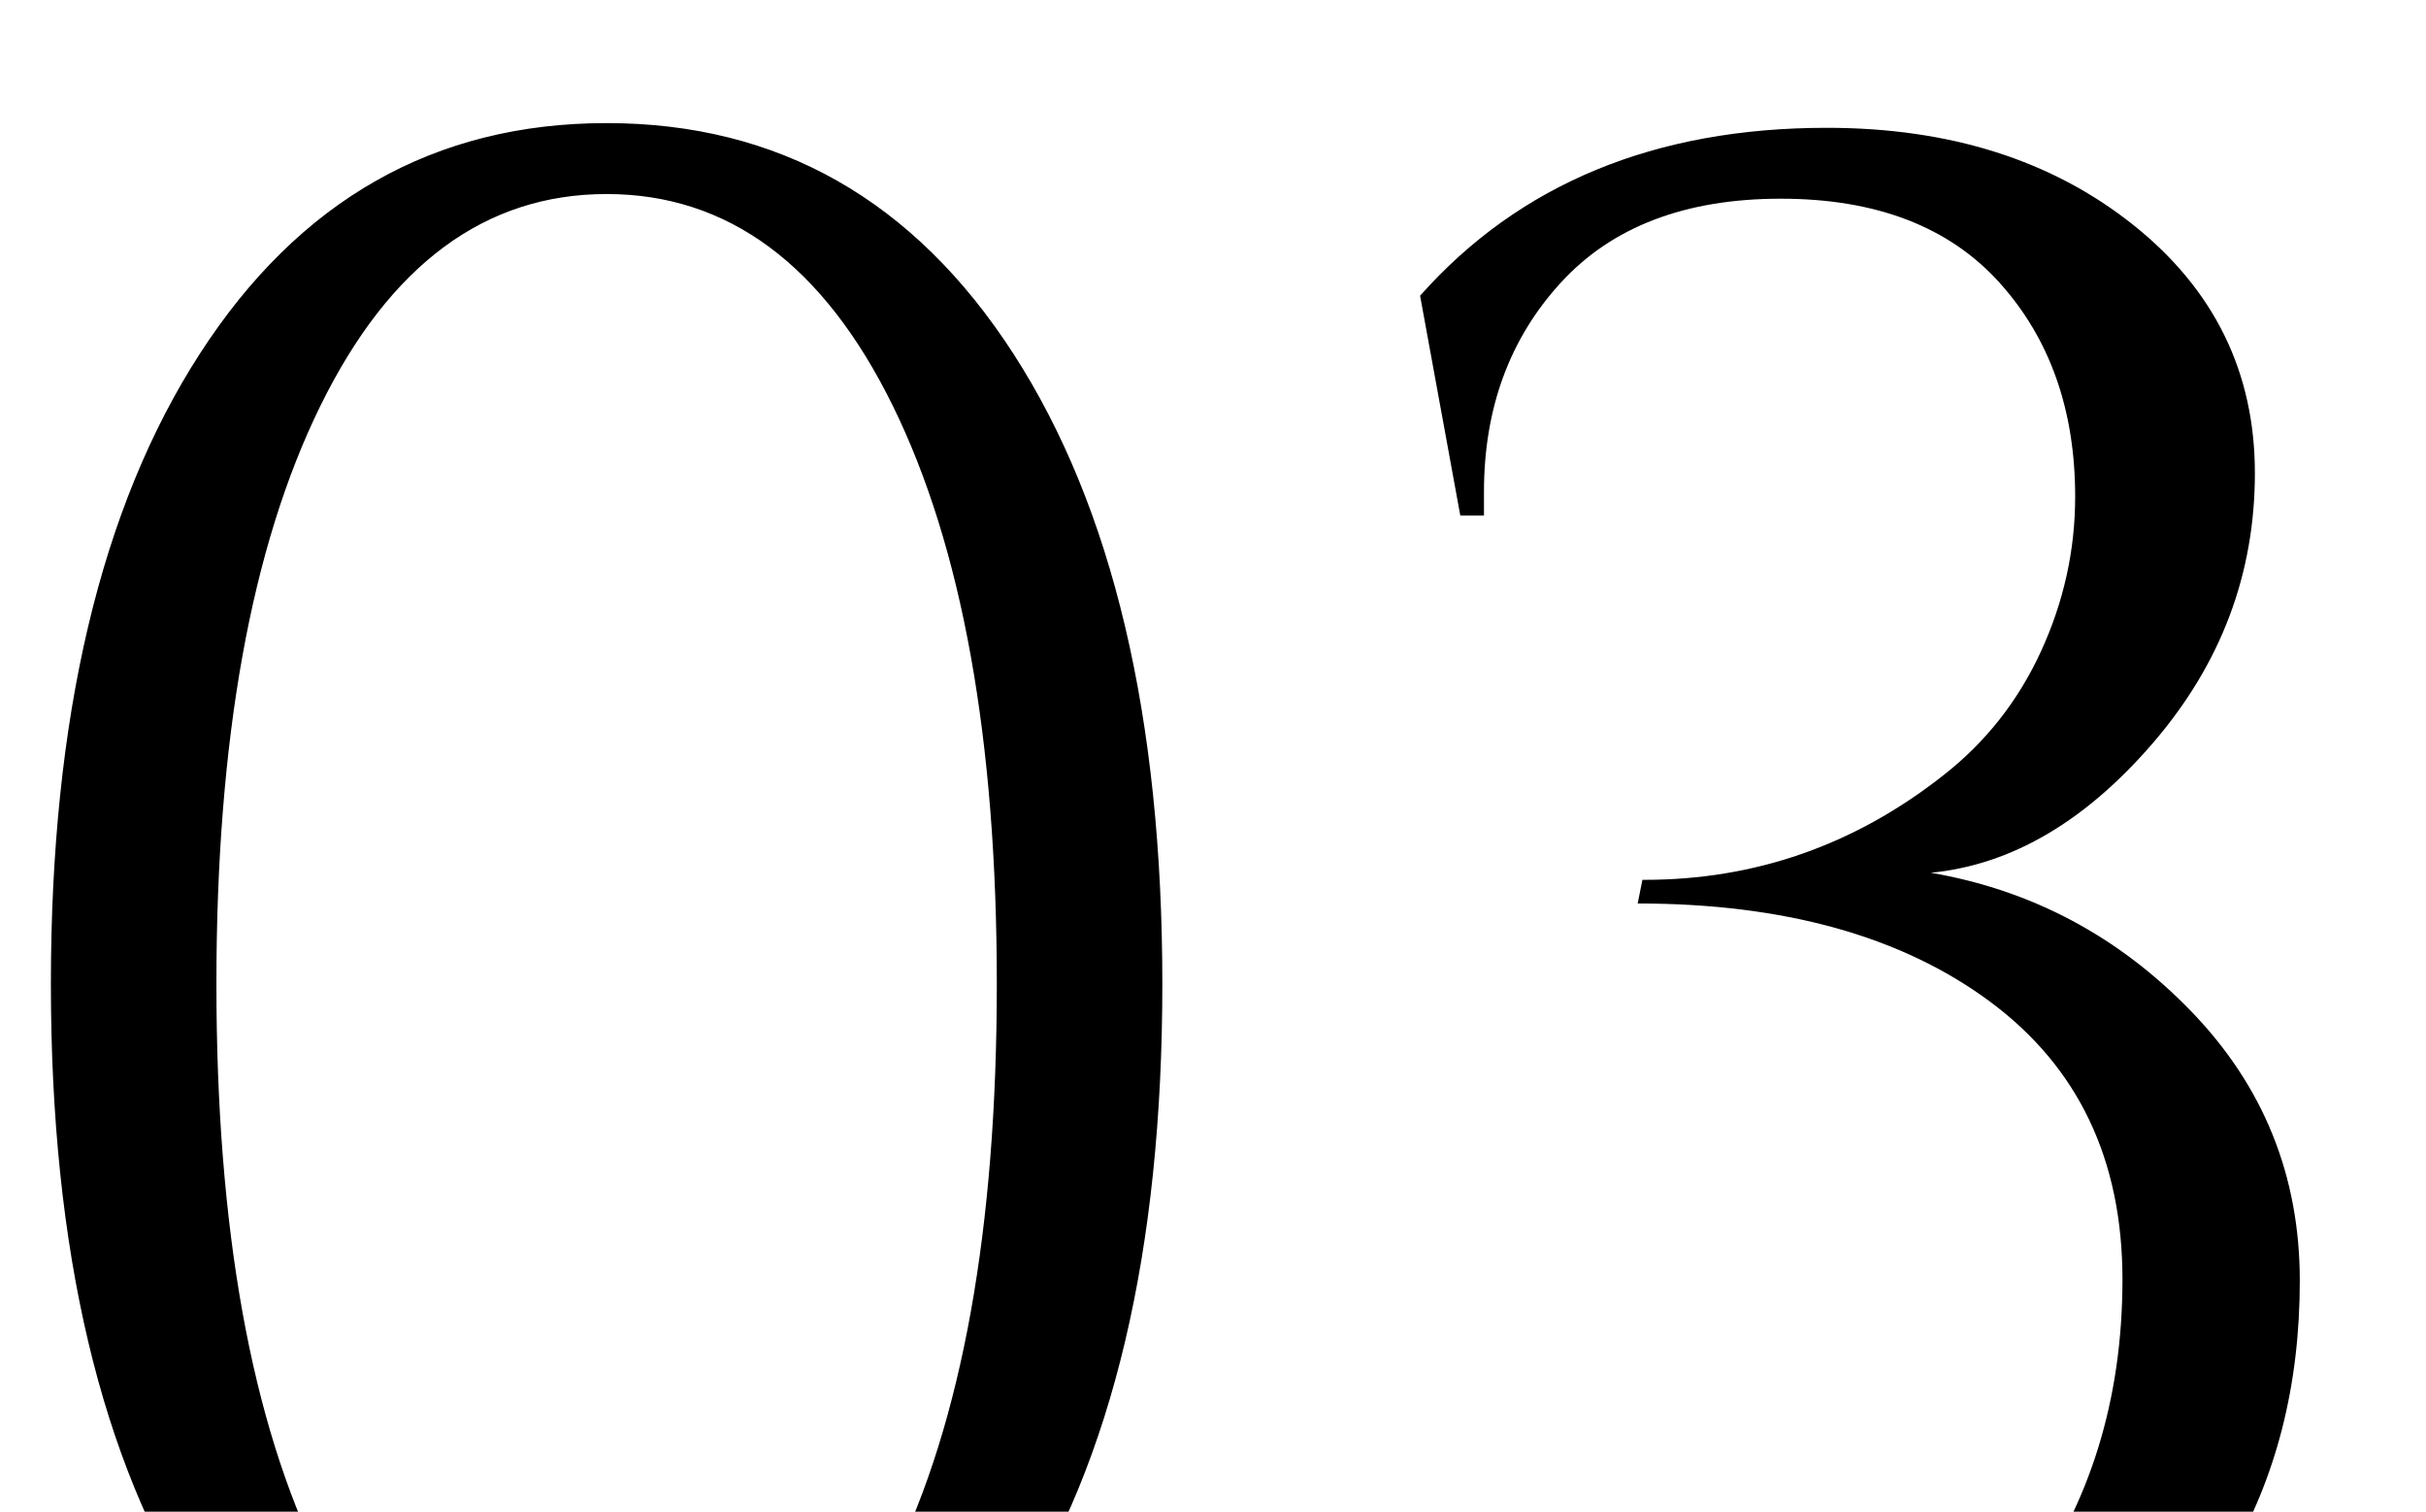 <?xml version="1.0"?>
<svg xmlns="http://www.w3.org/2000/svg" viewBox="0 0 129.608 81.101" width="130" height="81"><path d="M10.447 18.974c5.328-8.247 12.603-12.37 21.824-12.37 9.218 0 16.493 4.124 21.822 12.371s7.993 19.52 7.993 33.813c0 14.295-2.664 25.565-7.993 33.812S41.488 98.971 32.271 98.971c-9.221 0-16.495-4.124-21.824-12.371-5.329-8.247-7.994-19.518-7.994-33.812 0-14.294 2.665-25.567 7.994-33.814zm37.175 2.791c-3.723-7.569-8.84-11.355-15.352-11.355-6.516 0-11.632 3.787-15.353 11.355-3.723 7.571-5.583 17.912-5.583 31.022 0 13.111 1.859 23.452 5.583 31.021 3.721 7.571 8.837 11.355 15.353 11.355 6.512 0 11.629-3.784 15.352-11.355 3.722-7.569 5.583-17.91 5.583-31.021 0-13.11-1.861-23.451-5.583-31.022zM75.915 15.865c5.329-6.005 12.603-9.008 21.823-9.008 6.598 0 12.073 1.735 16.431 5.202 4.355 3.469 6.535 7.91 6.535 13.322 0 5.414-1.82 10.235-5.456 14.464-3.638 4.23-7.613 6.556-11.927 6.978 5.412.932 10.065 3.406 13.957 7.423 3.89 4.019 5.836 8.84 5.836 14.464 0 5.626-1.269 10.595-3.807 14.908-5.328 9.052-13.788 14.845-25.375 17.383-3.216.676-6.324 1.015-9.326 1.015-3.003 0-5.943-.254-8.818-.761l.254-1.27h1.27c6.173 0 12.031-1.227 17.572-3.679 5.539-2.453 10.043-6.068 13.513-10.849 3.467-4.777 5.202-10.382 5.202-16.812 0-6.427-2.369-11.397-7.105-14.908-4.738-3.509-11.038-5.266-18.905-5.266l.254-1.269h.127c5.92 0 11.249-1.86 15.987-5.583 2.283-1.776 4.038-3.997 5.265-6.661 1.226-2.665 1.84-5.434 1.84-8.311 0-4.651-1.354-8.479-4.06-11.483-2.708-3.001-6.62-4.504-11.736-4.504-5.119 0-9.052 1.502-11.8 4.504-2.75 3.003-4.124 6.747-4.124 11.229v1.269h-1.269l-2.158-11.797z"/></svg>
